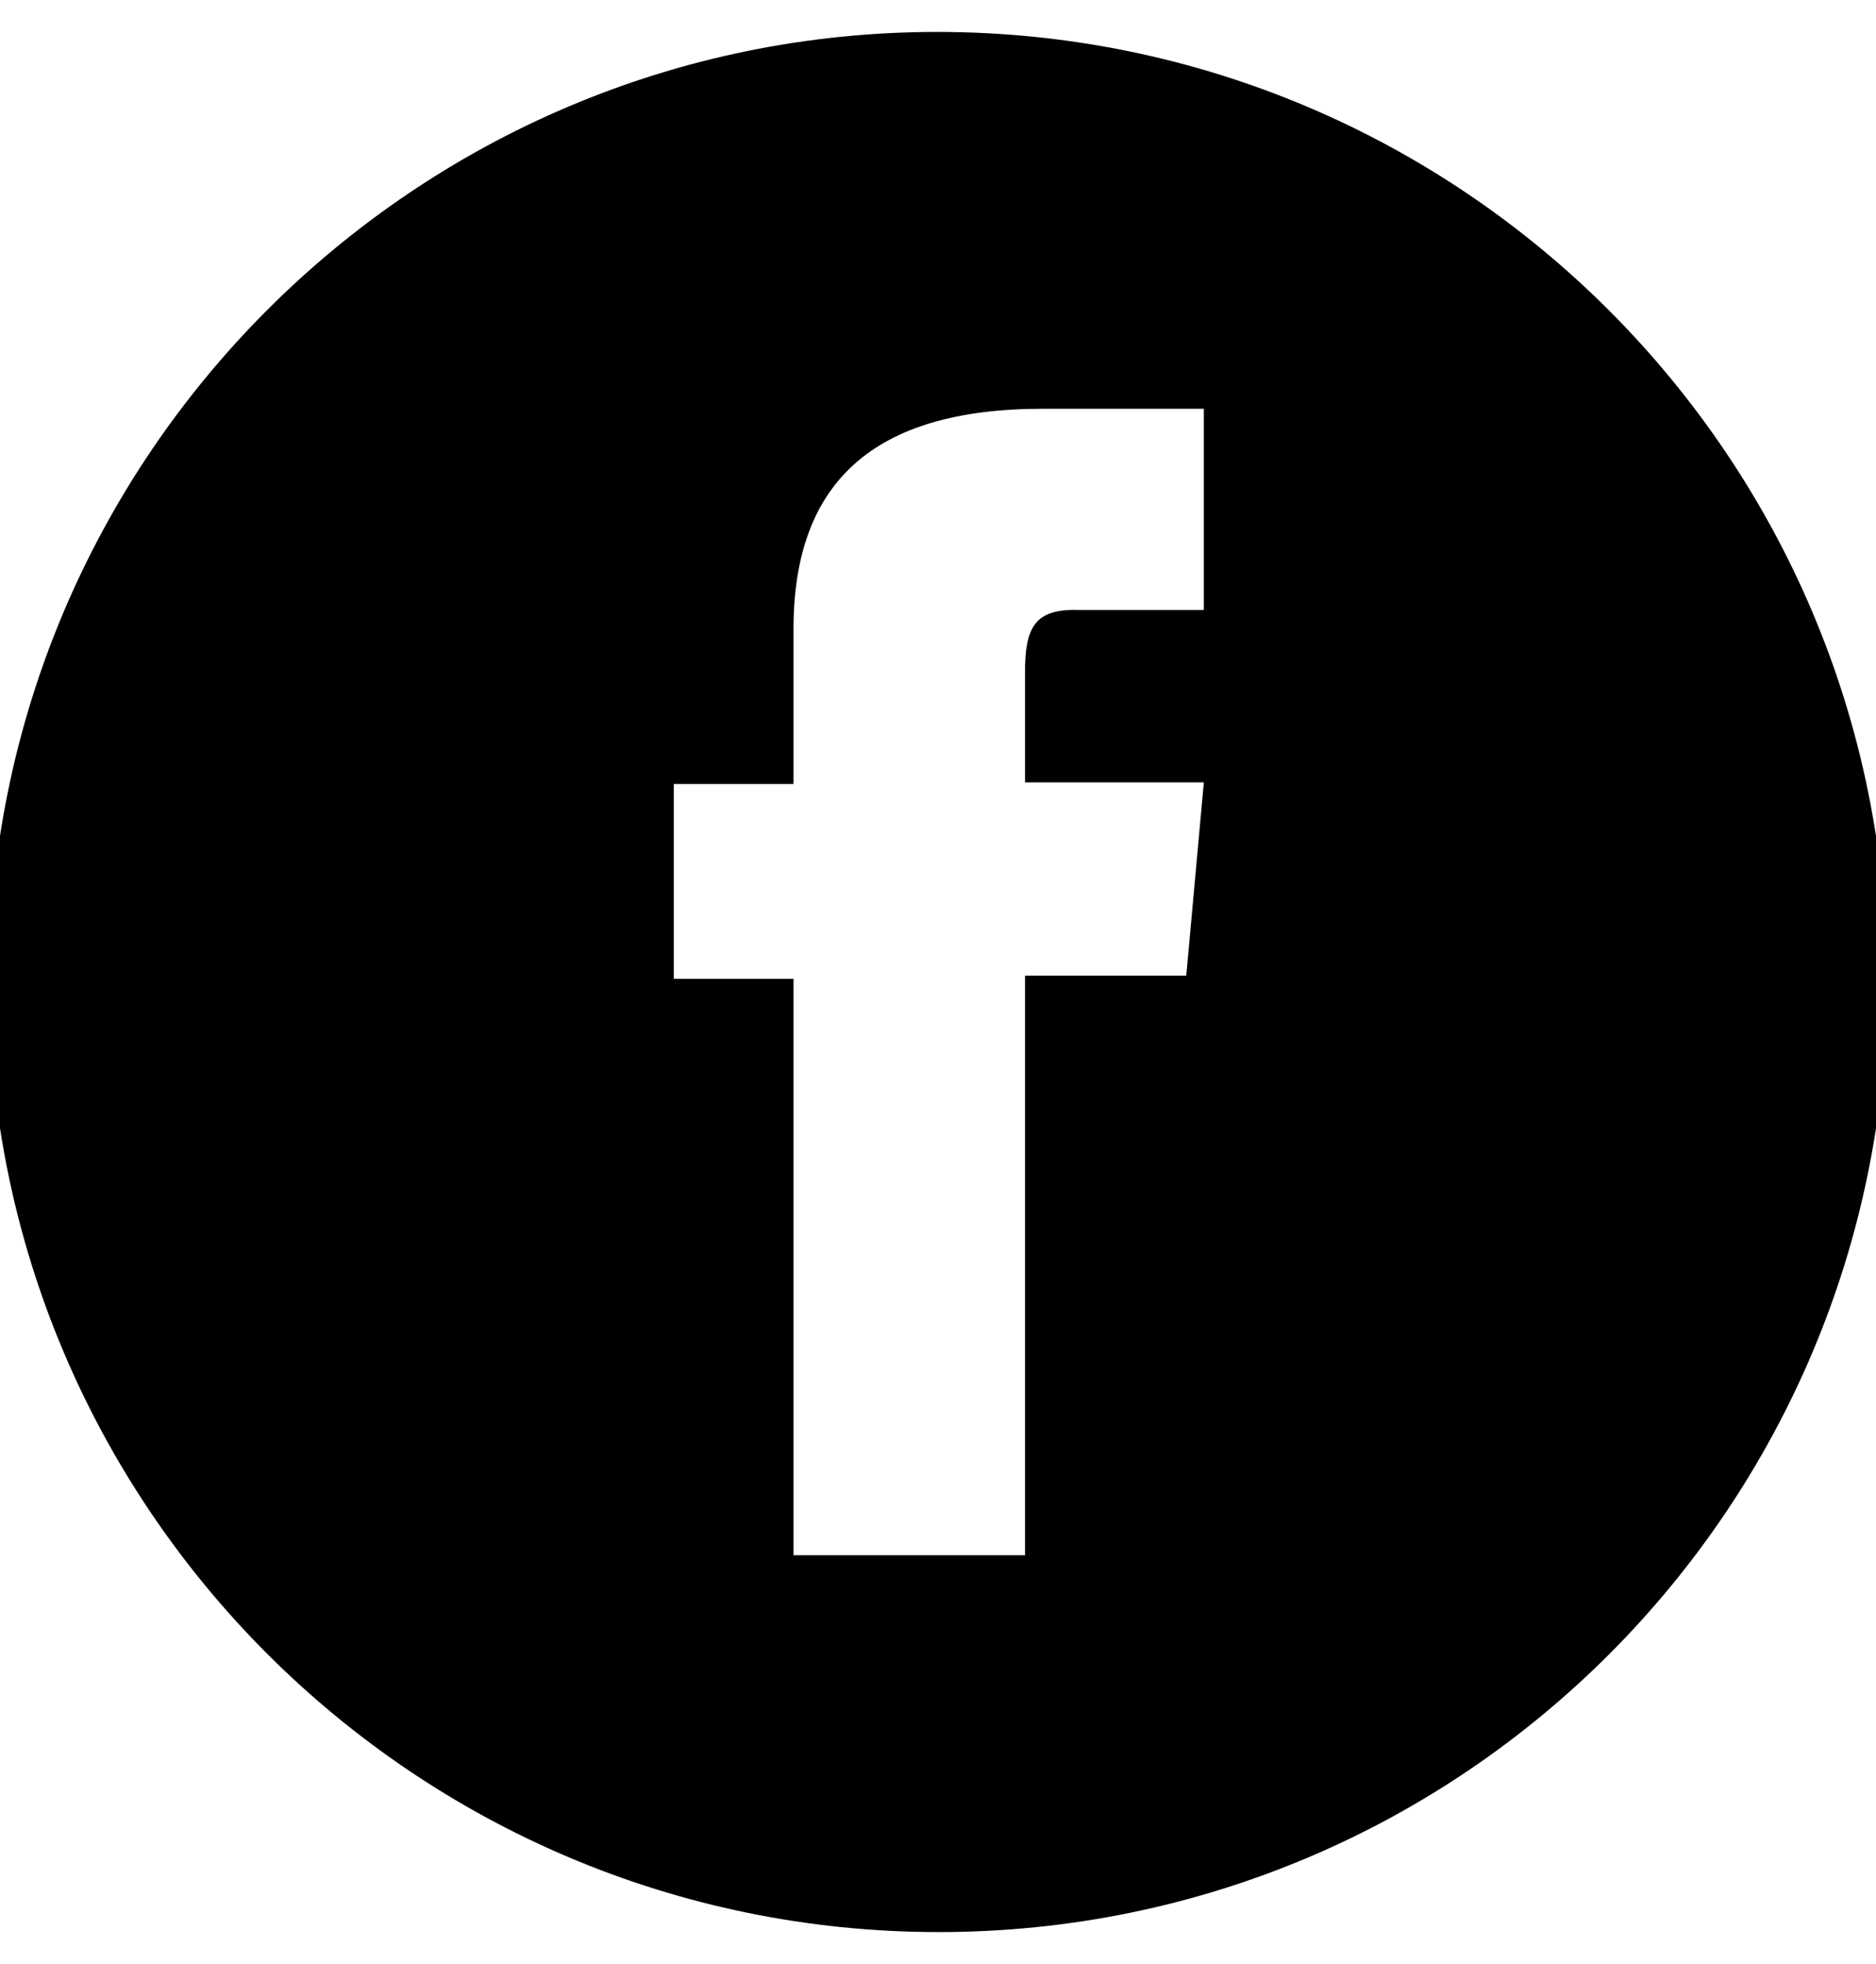 <?xml version="1.0" encoding="utf-8"?>
<!-- Generator: Adobe Illustrator 24.1.0, SVG Export Plug-In . SVG Version: 6.00 Build 0)  -->
<svg version="1.1" id="Layer_1" xmlns="http://www.w3.org/2000/svg" xmlns:xlink="http://www.w3.org/1999/xlink" x="0px" y="0px"
	 viewBox="0 0 117.5 123" style="enable-background:new 0 0 117.5 123;" xml:space="preserve">
<path d="M64.2,42.1V49h11.2l-1.1,12.1H64.2v36.3H49.7V61.3h-7.5V49.1h7.5v-9.7c0-9.1,4.9-13.8,15.6-13.8h10.1v12.6h-7.8
	C64.8,38.1,64.2,39.3,64.2,42.1 M118.2,61.5L118.2,61.5C118.2,28.7,91.6,2,58.7,2C25.9,2-0.7,28.7-0.7,61.5S25.9,121,58.8,121
	S118.2,94.3,118.2,61.5L118.2,61.5"/>
</svg>
